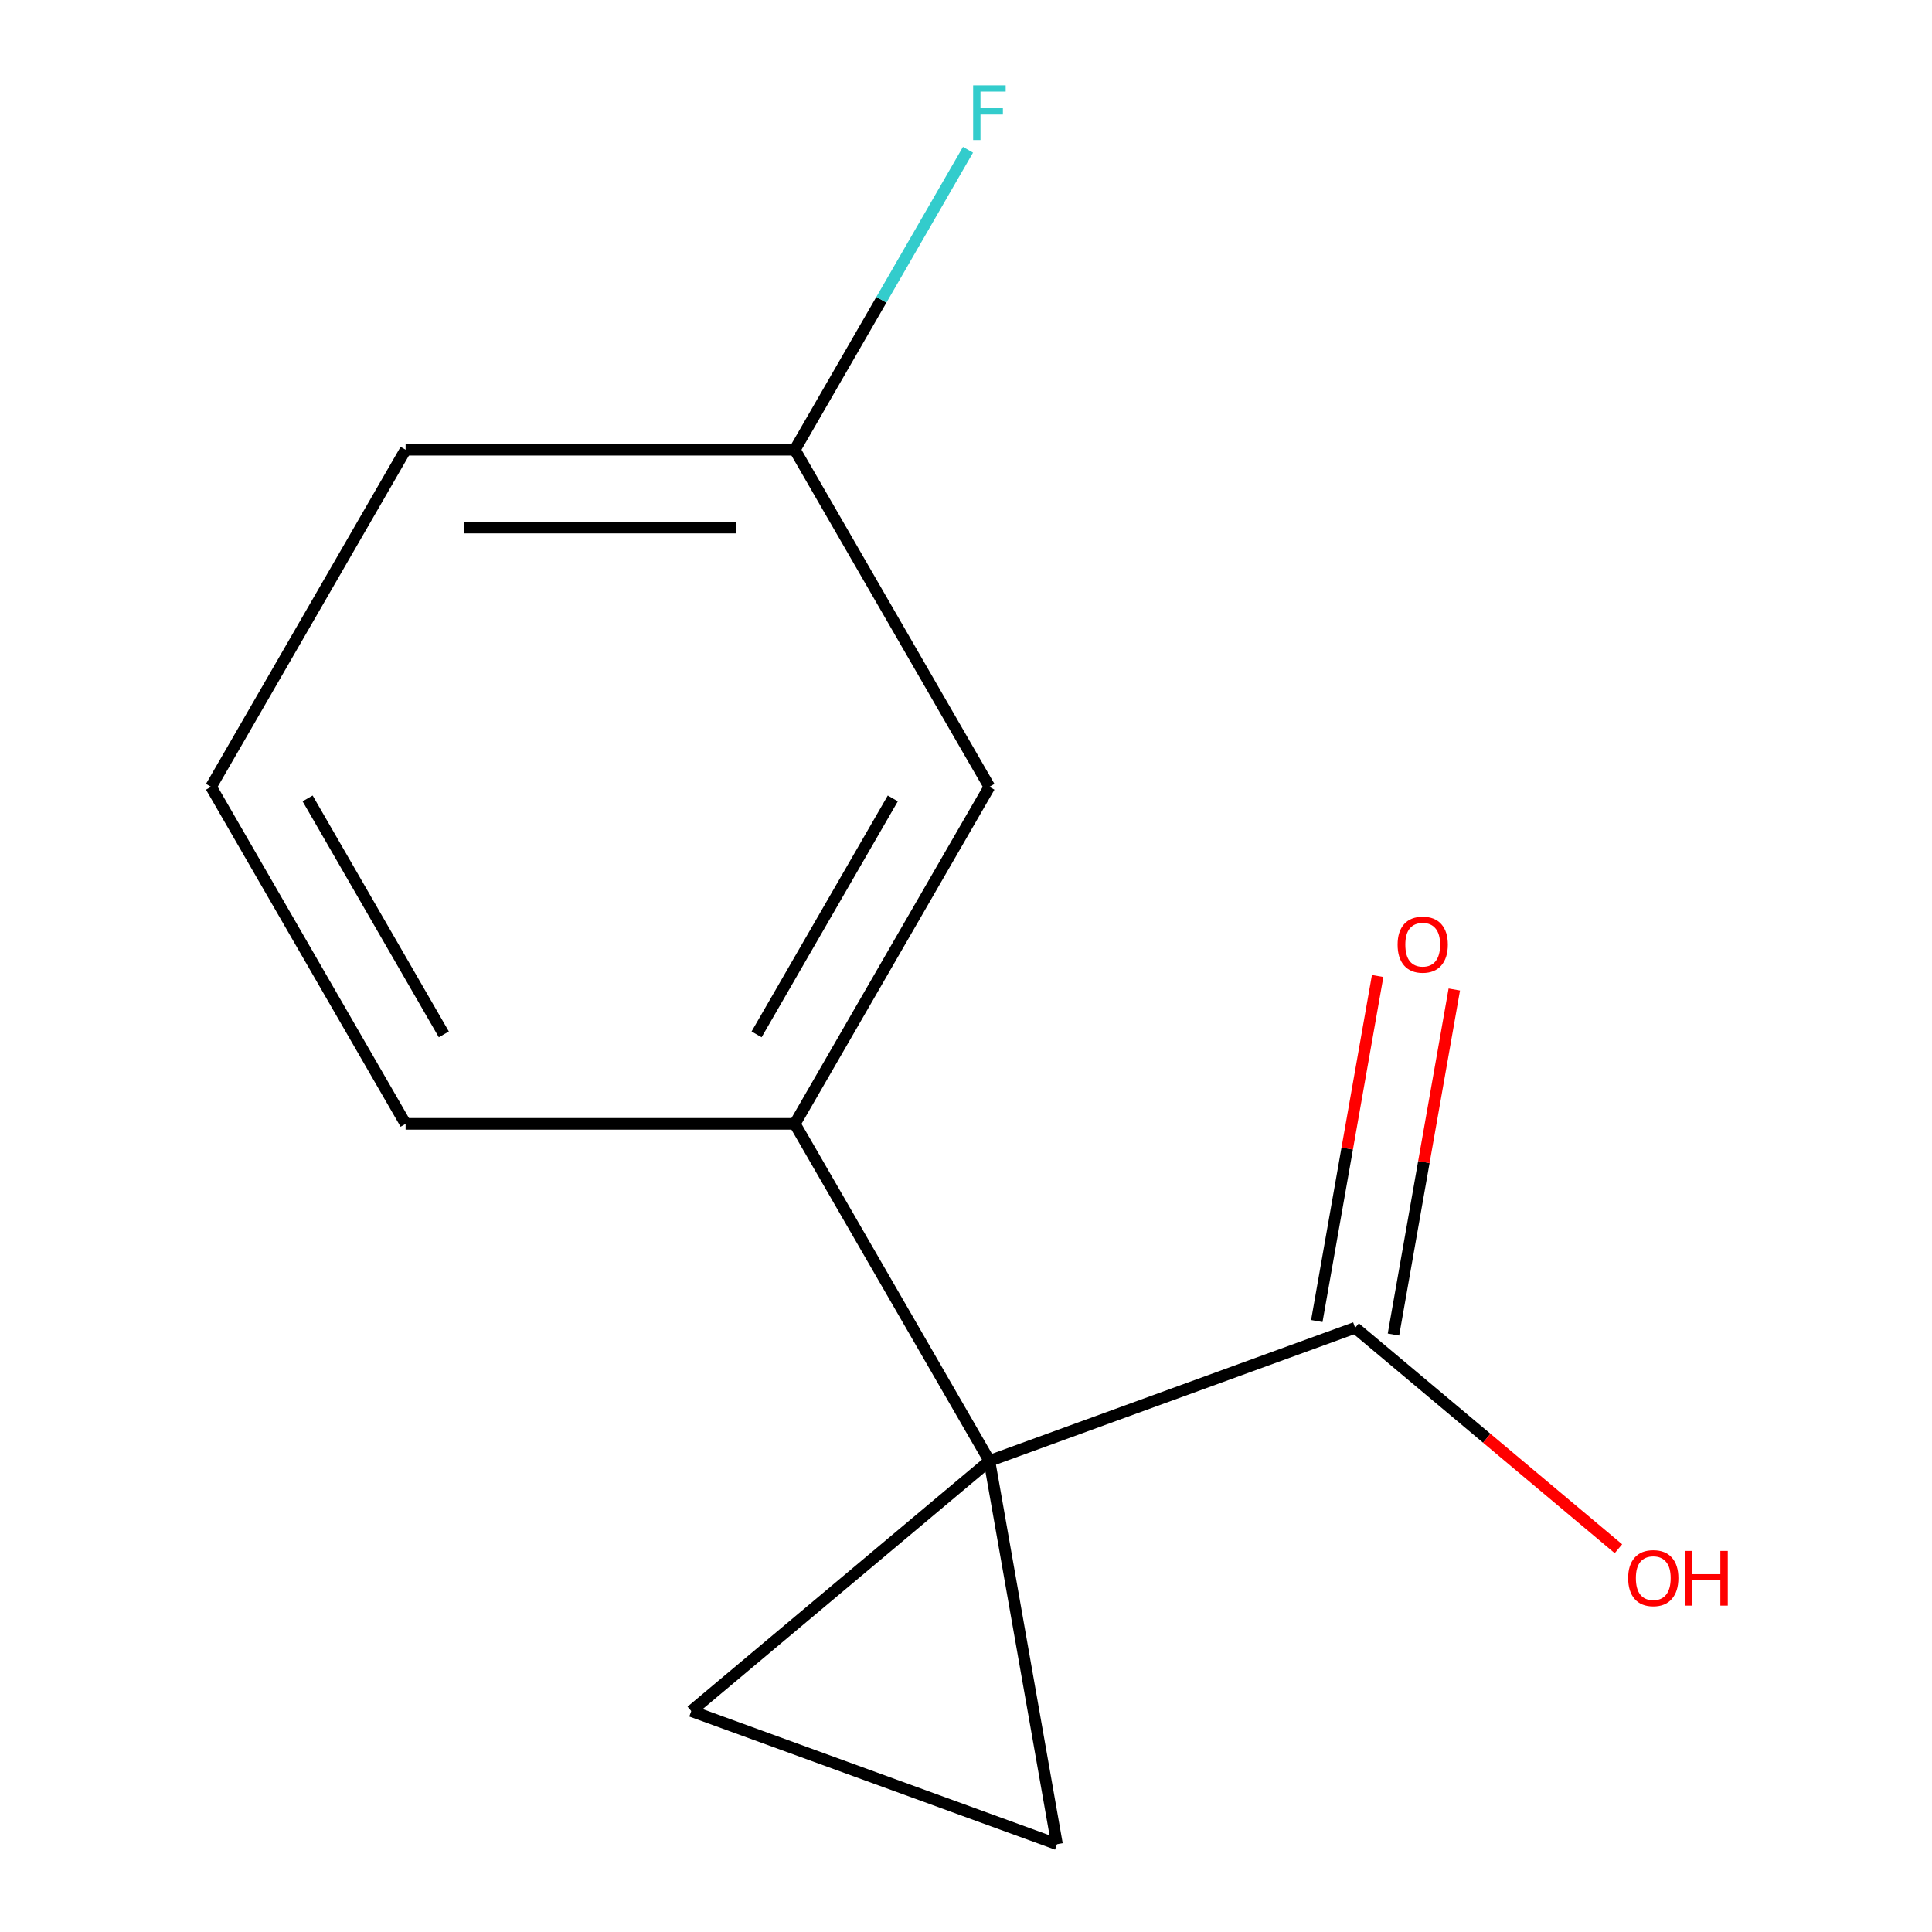 <?xml version='1.0' encoding='iso-8859-1'?>
<svg version='1.1' baseProfile='full'
              xmlns='http://www.w3.org/2000/svg'
                      xmlns:rdkit='http://www.rdkit.org/xml'
                      xmlns:xlink='http://www.w3.org/1999/xlink'
                  xml:space='preserve'
width='1000px' height='1000px' viewBox='0 0 1000 1000'>
<!-- END OF HEADER -->
<rect style='opacity:1.0;fill:#FFFFFF;stroke:none' width='1000' height='1000' x='0' y='0'> </rect>
<path class='bond-0' d='M 512.115,756.159 L 547.096,954.545' style='fill:none;fill-rule:evenodd;stroke:#000000;stroke-width:6px;stroke-linecap:butt;stroke-linejoin:miter;stroke-opacity:1' />
<path class='bond-1' d='M 512.115,756.159 L 357.798,885.646' style='fill:none;fill-rule:evenodd;stroke:#000000;stroke-width:6px;stroke-linecap:butt;stroke-linejoin:miter;stroke-opacity:1' />
<path class='bond-2' d='M 512.115,756.159 L 701.414,687.26' style='fill:none;fill-rule:evenodd;stroke:#000000;stroke-width:6px;stroke-linecap:butt;stroke-linejoin:miter;stroke-opacity:1' />
<path class='bond-3' d='M 512.115,756.159 L 411.392,581.7' style='fill:none;fill-rule:evenodd;stroke:#000000;stroke-width:6px;stroke-linecap:butt;stroke-linejoin:miter;stroke-opacity:1' />
<path class='bond-12' d='M 547.096,954.545 L 357.798,885.646' style='fill:none;fill-rule:evenodd;stroke:#000000;stroke-width:6px;stroke-linecap:butt;stroke-linejoin:miter;stroke-opacity:1' />
<path class='bond-5' d='M 721.253,690.758 L 736.998,601.462' style='fill:none;fill-rule:evenodd;stroke:#000000;stroke-width:6px;stroke-linecap:butt;stroke-linejoin:miter;stroke-opacity:1' />
<path class='bond-5' d='M 736.998,601.462 L 752.743,512.167' style='fill:none;fill-rule:evenodd;stroke:#FF0000;stroke-width:6px;stroke-linecap:butt;stroke-linejoin:miter;stroke-opacity:1' />
<path class='bond-5' d='M 681.575,683.761 L 697.32,594.466' style='fill:none;fill-rule:evenodd;stroke:#000000;stroke-width:6px;stroke-linecap:butt;stroke-linejoin:miter;stroke-opacity:1' />
<path class='bond-5' d='M 697.32,594.466 L 713.066,505.171' style='fill:none;fill-rule:evenodd;stroke:#FF0000;stroke-width:6px;stroke-linecap:butt;stroke-linejoin:miter;stroke-opacity:1' />
<path class='bond-6' d='M 701.414,687.26 L 769.555,744.436' style='fill:none;fill-rule:evenodd;stroke:#000000;stroke-width:6px;stroke-linecap:butt;stroke-linejoin:miter;stroke-opacity:1' />
<path class='bond-6' d='M 769.555,744.436 L 837.695,801.613' style='fill:none;fill-rule:evenodd;stroke:#FF0000;stroke-width:6px;stroke-linecap:butt;stroke-linejoin:miter;stroke-opacity:1' />
<path class='bond-4' d='M 411.392,581.7 L 512.115,407.242' style='fill:none;fill-rule:evenodd;stroke:#000000;stroke-width:6px;stroke-linecap:butt;stroke-linejoin:miter;stroke-opacity:1' />
<path class='bond-4' d='M 391.609,535.387 L 462.115,413.266' style='fill:none;fill-rule:evenodd;stroke:#000000;stroke-width:6px;stroke-linecap:butt;stroke-linejoin:miter;stroke-opacity:1' />
<path class='bond-9' d='M 411.392,581.7 L 209.944,581.7' style='fill:none;fill-rule:evenodd;stroke:#000000;stroke-width:6px;stroke-linecap:butt;stroke-linejoin:miter;stroke-opacity:1' />
<path class='bond-7' d='M 512.115,407.242 L 411.392,232.783' style='fill:none;fill-rule:evenodd;stroke:#000000;stroke-width:6px;stroke-linecap:butt;stroke-linejoin:miter;stroke-opacity:1' />
<path class='bond-8' d='M 411.392,232.783 L 456.212,155.152' style='fill:none;fill-rule:evenodd;stroke:#000000;stroke-width:6px;stroke-linecap:butt;stroke-linejoin:miter;stroke-opacity:1' />
<path class='bond-8' d='M 456.212,155.152 L 501.033,77.521' style='fill:none;fill-rule:evenodd;stroke:#33CCCC;stroke-width:6px;stroke-linecap:butt;stroke-linejoin:miter;stroke-opacity:1' />
<path class='bond-13' d='M 411.392,232.783 L 209.944,232.783' style='fill:none;fill-rule:evenodd;stroke:#000000;stroke-width:6px;stroke-linecap:butt;stroke-linejoin:miter;stroke-opacity:1' />
<path class='bond-13' d='M 381.175,273.073 L 240.162,273.073' style='fill:none;fill-rule:evenodd;stroke:#000000;stroke-width:6px;stroke-linecap:butt;stroke-linejoin:miter;stroke-opacity:1' />
<path class='bond-10' d='M 209.944,581.7 L 109.221,407.242' style='fill:none;fill-rule:evenodd;stroke:#000000;stroke-width:6px;stroke-linecap:butt;stroke-linejoin:miter;stroke-opacity:1' />
<path class='bond-10' d='M 229.728,535.387 L 159.221,413.266' style='fill:none;fill-rule:evenodd;stroke:#000000;stroke-width:6px;stroke-linecap:butt;stroke-linejoin:miter;stroke-opacity:1' />
<path class='bond-11' d='M 109.221,407.242 L 209.944,232.783' style='fill:none;fill-rule:evenodd;stroke:#000000;stroke-width:6px;stroke-linecap:butt;stroke-linejoin:miter;stroke-opacity:1' />
<path  class='atom-6' d='M 723.395 488.953
Q 723.395 482.153, 726.755 478.353
Q 730.115 474.553, 736.395 474.553
Q 742.675 474.553, 746.035 478.353
Q 749.395 482.153, 749.395 488.953
Q 749.395 495.833, 745.995 499.753
Q 742.595 503.633, 736.395 503.633
Q 730.155 503.633, 726.755 499.753
Q 723.395 495.873, 723.395 488.953
M 736.395 500.433
Q 740.715 500.433, 743.035 497.553
Q 745.395 494.633, 745.395 488.953
Q 745.395 483.393, 743.035 480.593
Q 740.715 477.753, 736.395 477.753
Q 732.075 477.753, 729.715 480.553
Q 727.395 483.353, 727.395 488.953
Q 727.395 494.673, 729.715 497.553
Q 732.075 500.433, 736.395 500.433
' fill='#FF0000'/>
<path  class='atom-7' d='M 842.732 816.827
Q 842.732 810.027, 846.092 806.227
Q 849.452 802.427, 855.732 802.427
Q 862.012 802.427, 865.372 806.227
Q 868.732 810.027, 868.732 816.827
Q 868.732 823.707, 865.332 827.627
Q 861.932 831.507, 855.732 831.507
Q 849.492 831.507, 846.092 827.627
Q 842.732 823.747, 842.732 816.827
M 855.732 828.307
Q 860.052 828.307, 862.372 825.427
Q 864.732 822.507, 864.732 816.827
Q 864.732 811.267, 862.372 808.467
Q 860.052 805.627, 855.732 805.627
Q 851.412 805.627, 849.052 808.427
Q 846.732 811.227, 846.732 816.827
Q 846.732 822.547, 849.052 825.427
Q 851.412 828.307, 855.732 828.307
' fill='#FF0000'/>
<path  class='atom-7' d='M 872.132 802.747
L 875.972 802.747
L 875.972 814.787
L 890.452 814.787
L 890.452 802.747
L 894.292 802.747
L 894.292 831.067
L 890.452 831.067
L 890.452 817.987
L 875.972 817.987
L 875.972 831.067
L 872.132 831.067
L 872.132 802.747
' fill='#FF0000'/>
<path  class='atom-9' d='M 503.695 44.165
L 520.535 44.165
L 520.535 47.405
L 507.495 47.405
L 507.495 56.005
L 519.095 56.005
L 519.095 59.285
L 507.495 59.285
L 507.495 72.485
L 503.695 72.485
L 503.695 44.165
' fill='#33CCCC'/>
</svg>
